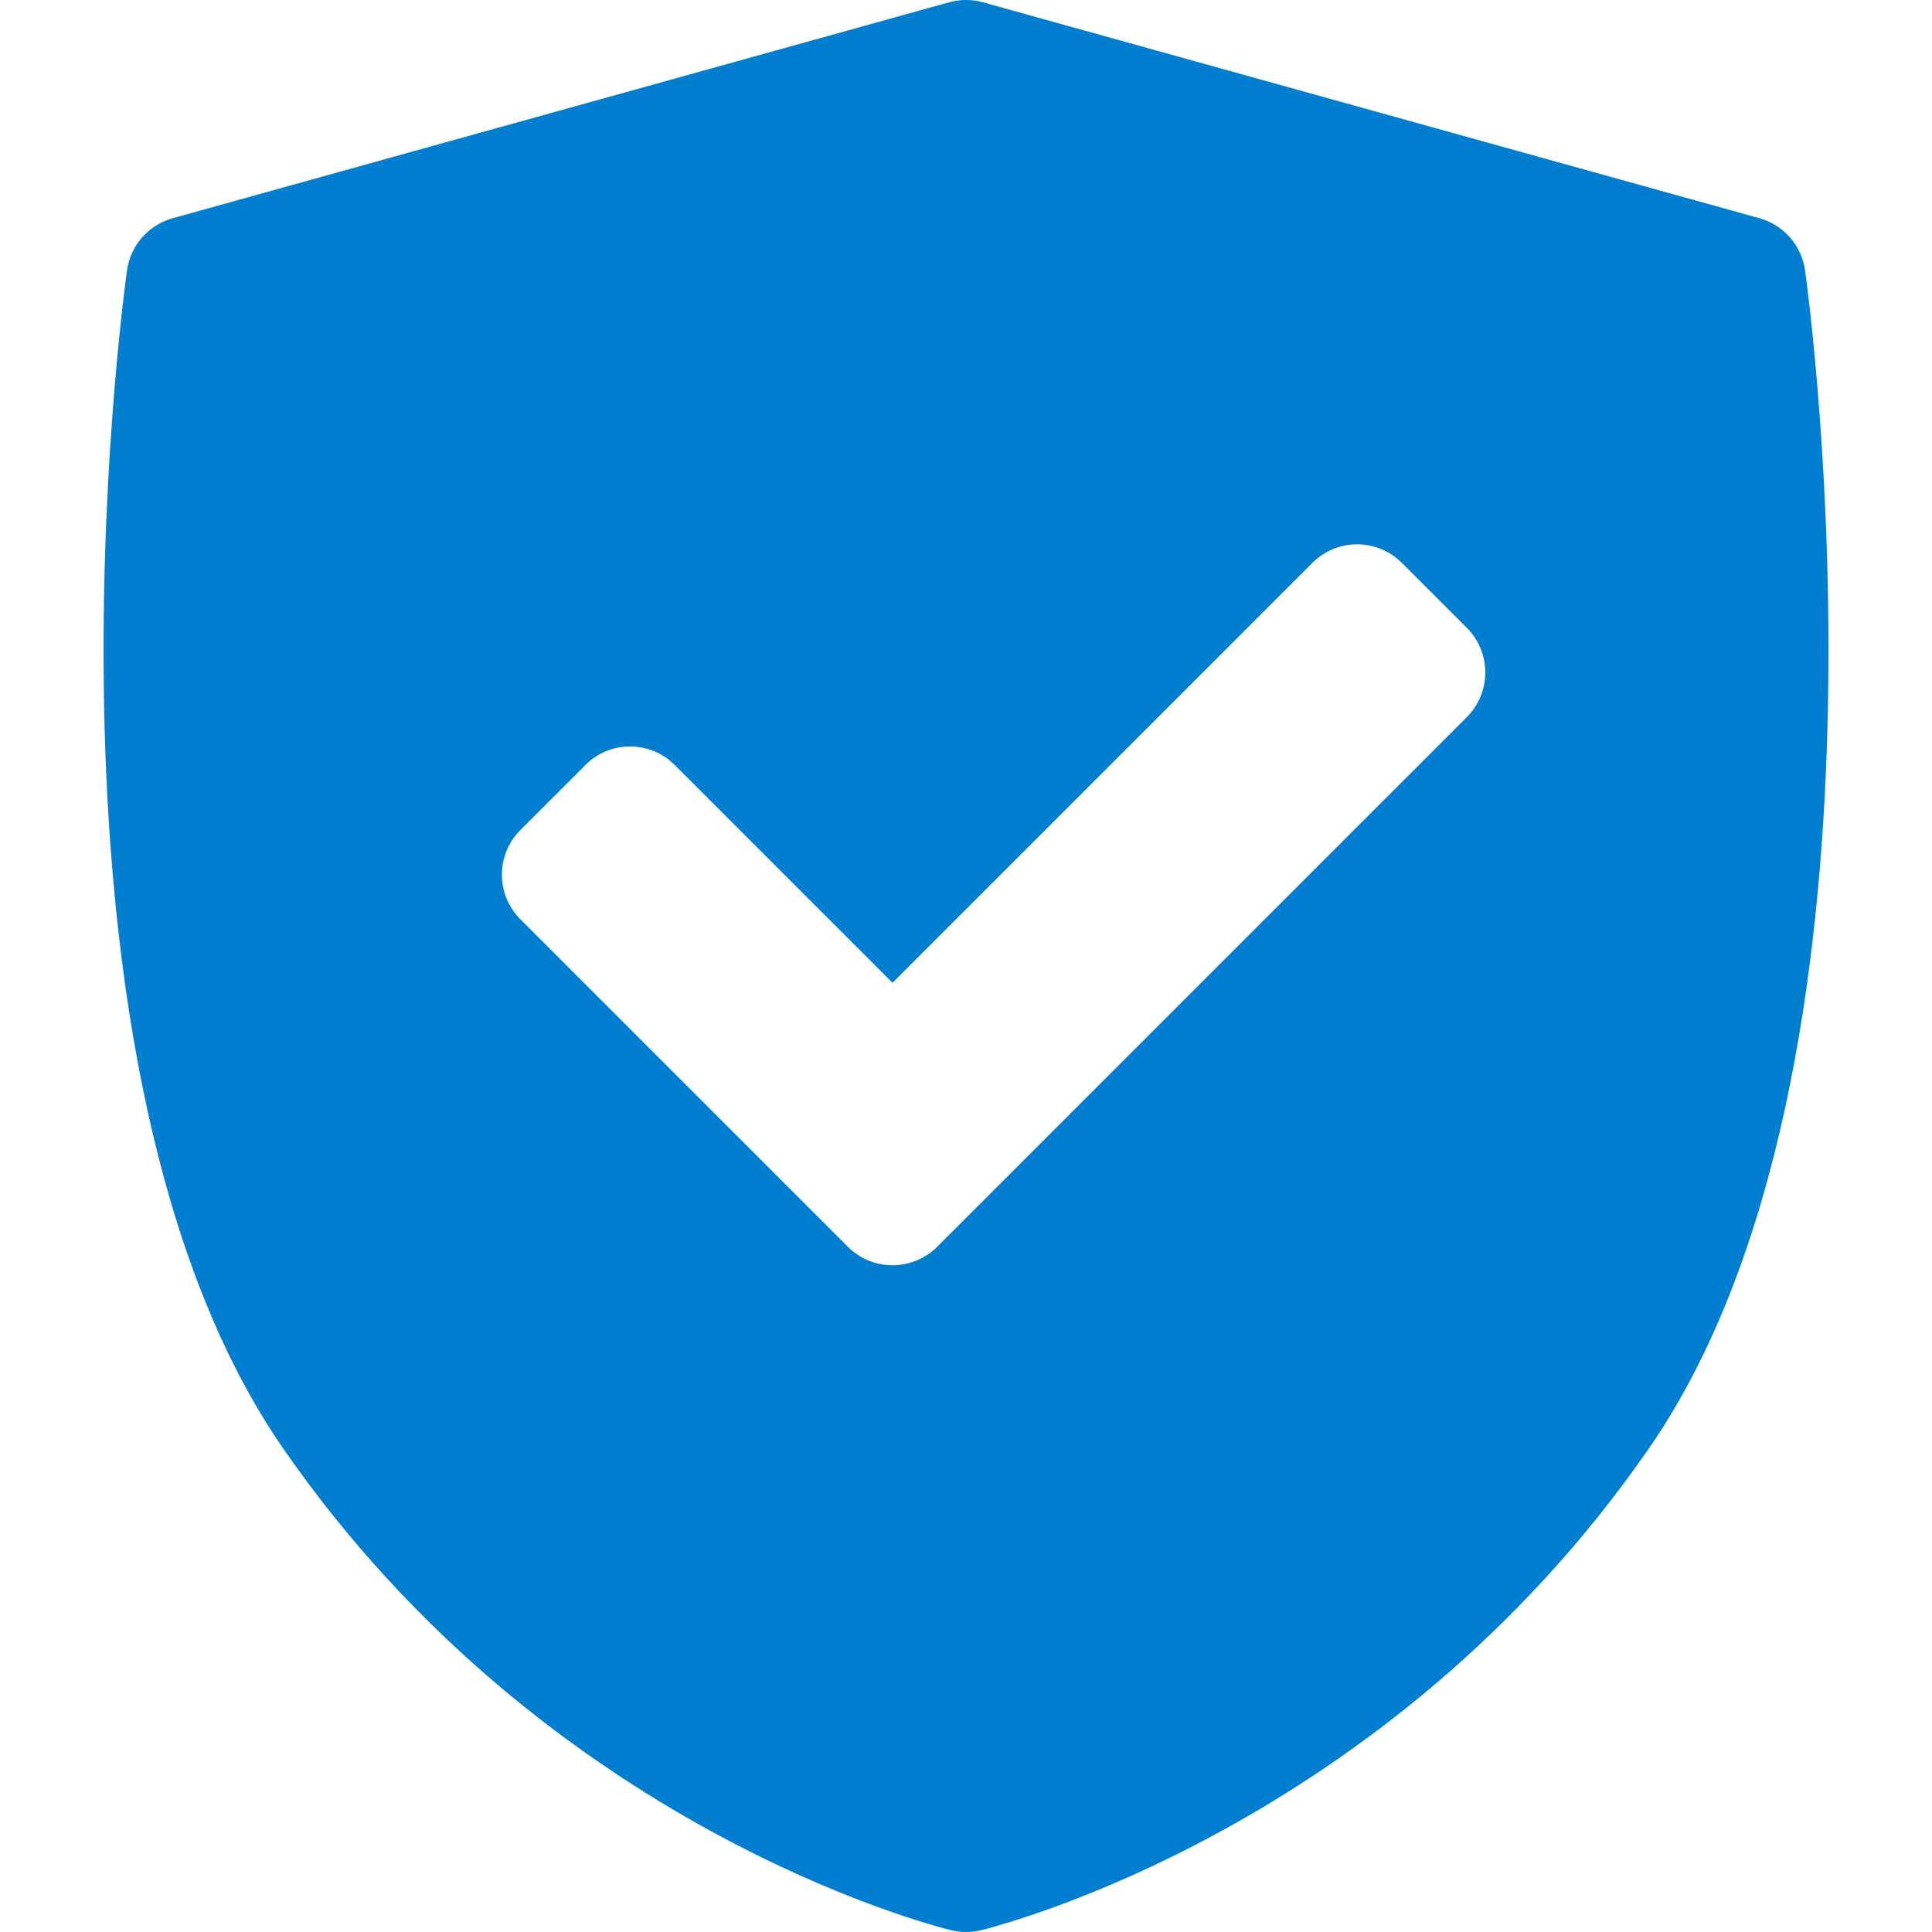 <svg width="27" height="27" viewBox="0 0 27 27" fill="none" xmlns="http://www.w3.org/2000/svg">
<path d="M25.226 3.779C25.178 3.431 24.927 3.144 24.589 3.05L13.737 0.032C13.582 -0.011 13.419 -0.011 13.264 0.032L2.412 3.05C2.074 3.144 1.823 3.431 1.775 3.779C1.712 4.231 0.276 14.925 3.959 20.245C7.638 25.558 13.064 26.92 13.293 26.975C13.362 26.992 13.431 27 13.501 27C13.57 27 13.64 26.992 13.708 26.975C13.937 26.92 19.364 25.558 23.042 20.245C26.725 14.925 25.289 4.231 25.226 3.779ZM20.499 10.022L13.097 17.424C12.924 17.596 12.698 17.682 12.473 17.682C12.247 17.682 12.021 17.596 11.849 17.424L7.272 12.847C7.107 12.682 7.014 12.457 7.014 12.223C7.014 11.989 7.107 11.765 7.272 11.6L8.181 10.691C8.526 10.346 9.084 10.346 9.429 10.691L12.473 13.735L18.342 7.865C18.508 7.7 18.732 7.607 18.966 7.607C19.2 7.607 19.424 7.7 19.59 7.865L20.499 8.774C20.843 9.119 20.843 9.677 20.499 10.022Z" fill="#017ED0"/>
</svg>
